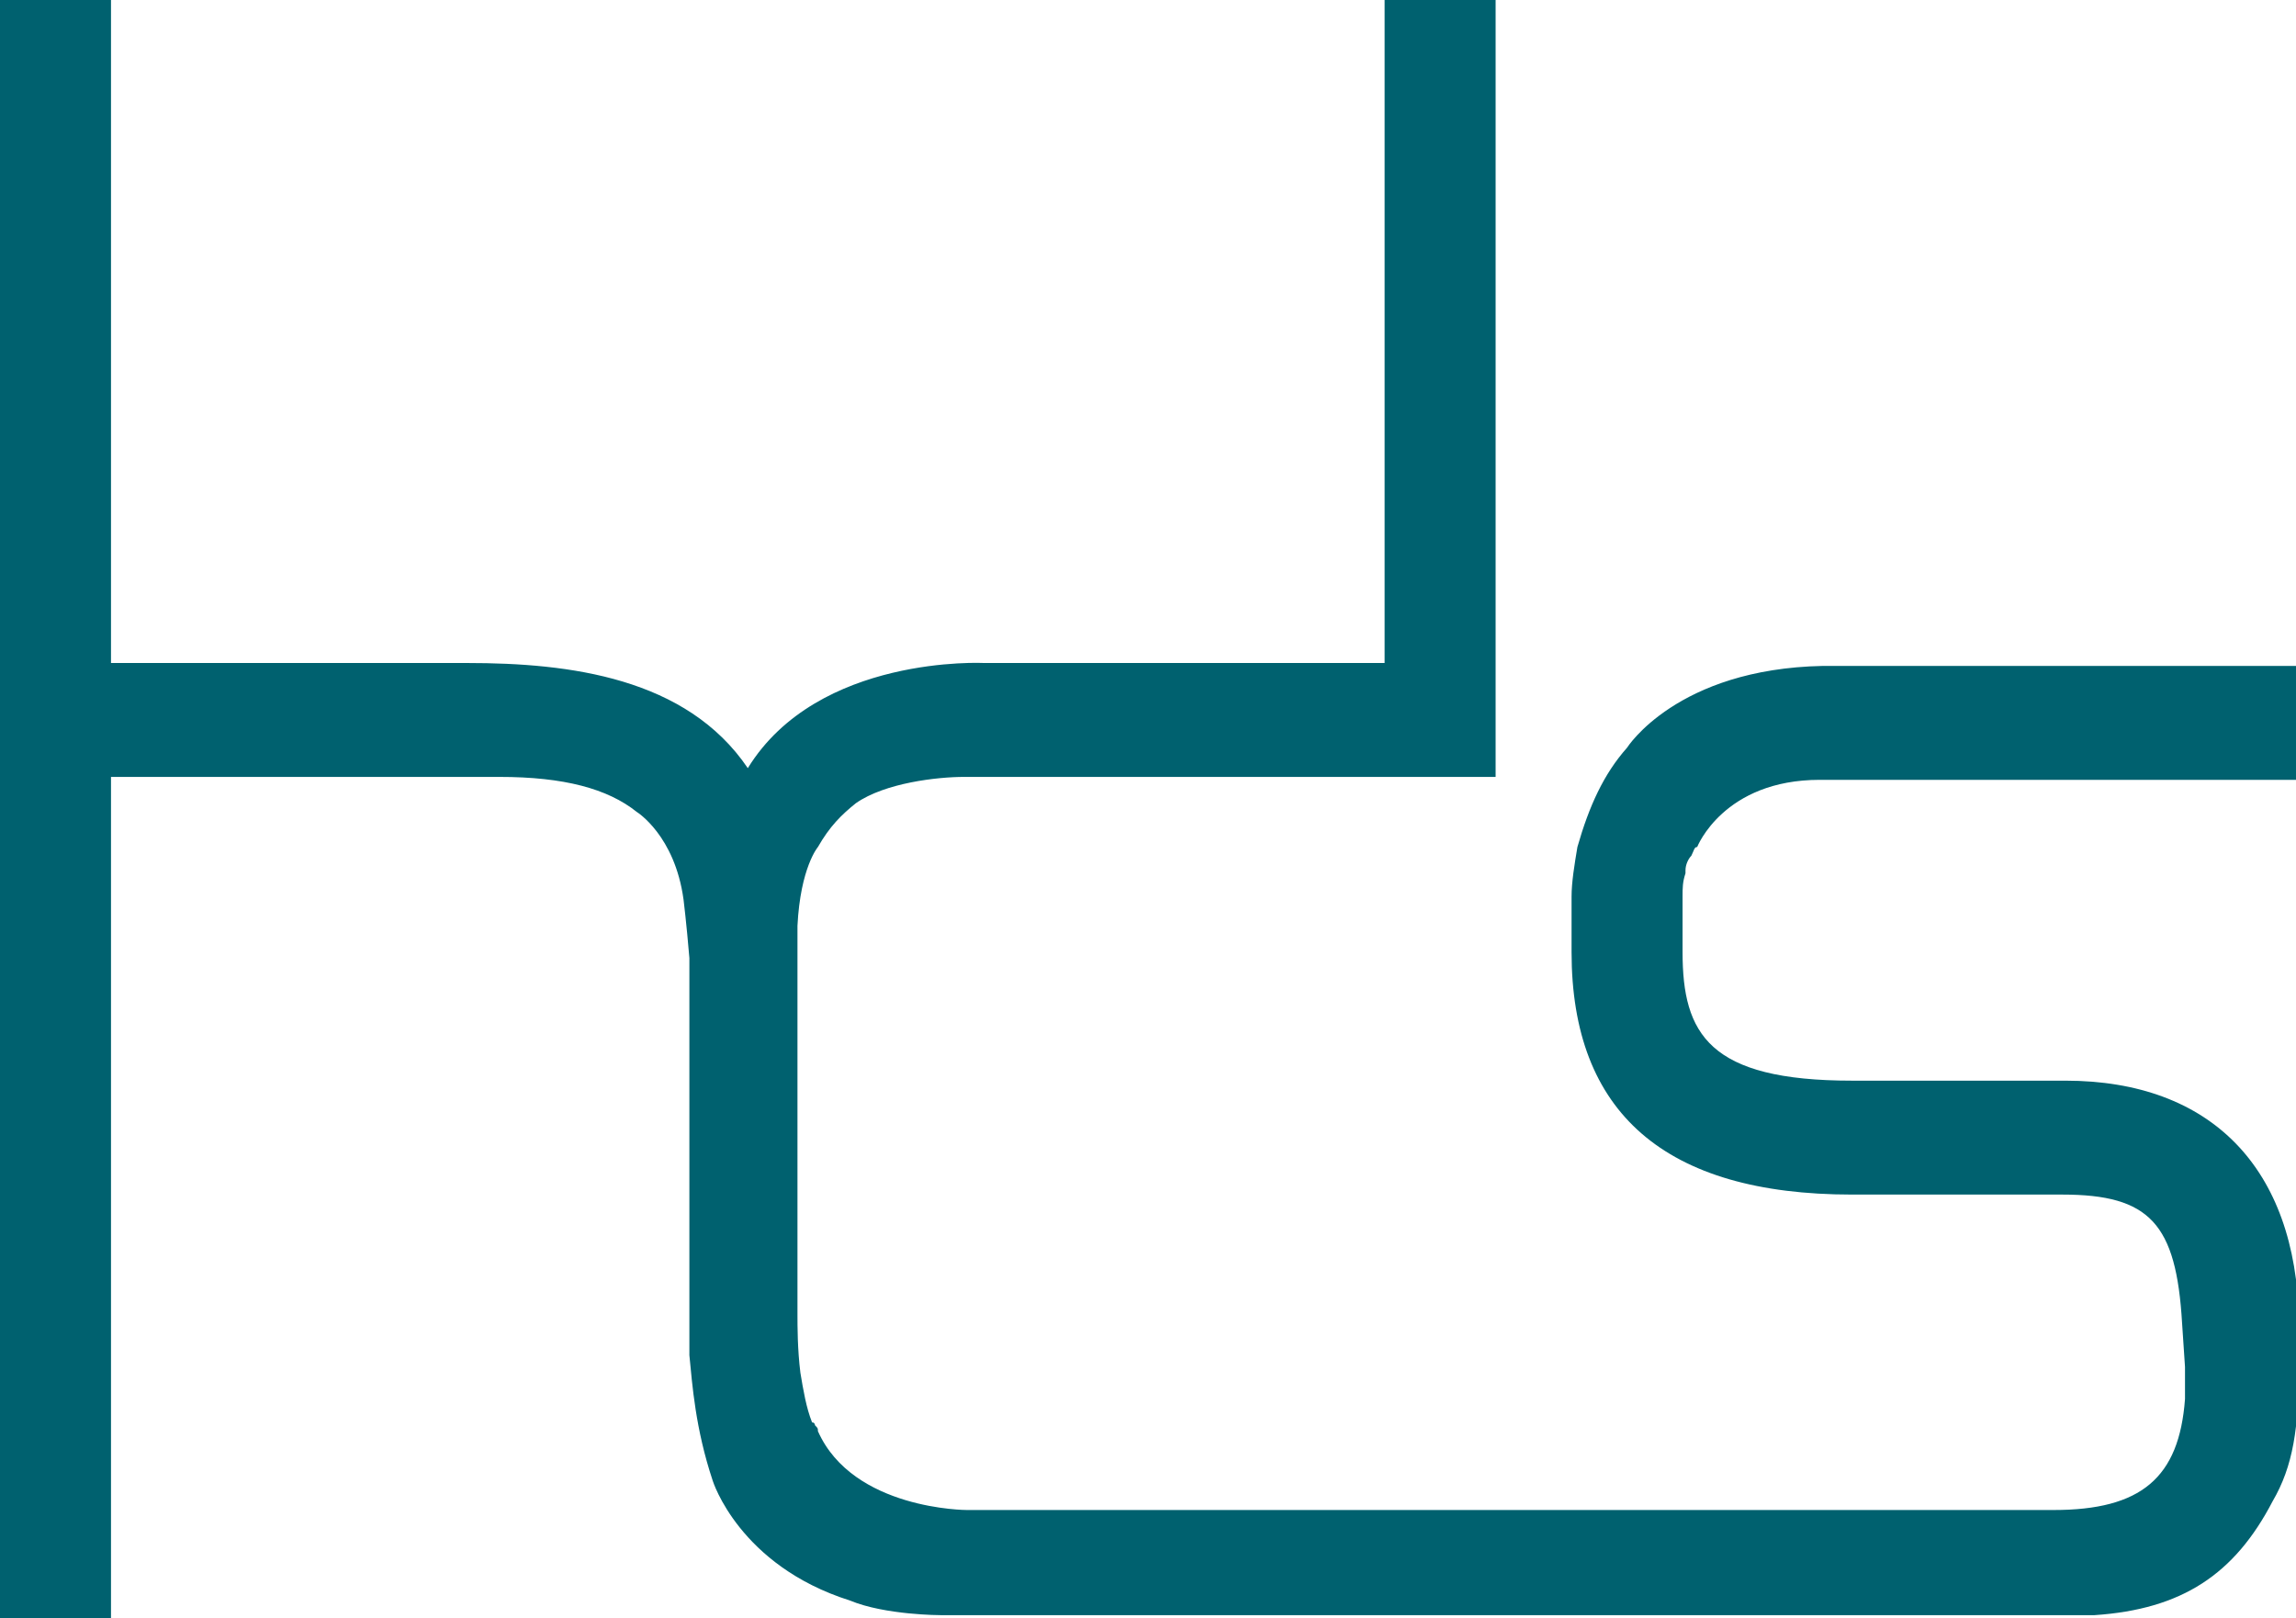 <?xml version="1.0" encoding="utf-8"?>
<!-- Generator: Adobe Illustrator 28.0.0, SVG Export Plug-In . SVG Version: 6.00 Build 0)  -->
<svg version="1.1" id="Ebene_1" xmlns="http://www.w3.org/2000/svg" xmlns:xlink="http://www.w3.org/1999/xlink" x="0px" y="0px"
	 viewBox="0 0 78.6 55.4" style="enable-background:new 0 0 78.6 55.4;" xml:space="preserve">
<style type="text/css">
	.st0{fill:#00616F;}
</style>
<g>
	<path class="st0" d="M70.7,37h-7.3c-4.9,0-5.8-1.6-5.8-4.4v-1.9c0-0.3,0-0.5,0.1-0.8l0,0c0,0,0,0,0-0.1c0-0.2,0.1-0.4,0.2-0.5
		c0.1-0.2,0.1-0.3,0.2-0.3c0,0,0.9-2.3,4.2-2.3h16.3v-3.9H62.4v0c-5,0.1-6.7,2.8-6.7,2.8l0,0c-0.8,0.9-1.3,2-1.7,3.4
		c-0.1,0.6-0.2,1.2-0.2,1.7v1.9c0,5.5,3.2,8.3,9.6,8.3h7.2c3,0,3.9,1,4.1,4.4l0.1,1.5c0,0.4,0,0.7,0,1l0,0.1
		c-0.2,2.7-1.5,3.8-4.5,3.8c0,0-37,0-37.2,0v0c0,0-3.9,0-5.1-2.7c0-0.1,0-0.1-0.1-0.2c0,0,0-0.1-0.1-0.1l0,0
		c-0.2-0.5-0.3-1.1-0.4-1.7c-0.1-0.8-0.1-1.6-0.1-2l0,0V31.7h0c0.1-2,0.7-2.7,0.7-2.7c0.4-0.7,0.8-1.1,1.3-1.5
		c1-0.7,2.8-0.9,3.7-0.9c0.1,0,0.5,0,0.5,0v0h17.7V13.2l0-13.2h-3.8v22.7H33.7c0,0-5.7-0.3-8.1,3.6c-2.1-3.1-6.1-3.6-9.6-3.6H3.8
		L3.8,0H0v55.2v0.2h3.8l0-28.8h13.3c2.2,0,3.7,0.4,4.7,1.2l0,0c0,0,1.3,0.8,1.6,3c0,0,0.1,0.8,0.2,2h0v13.6c0.1,1,0.2,2.5,0.8,4.3
		c0,0,0.9,2.9,4.7,4.1l0,0c1.2,0.5,3.1,0.5,3.1,0.5h39.5c3-0.2,4.8-1.4,6.1-3.9c0.7-1.2,0.9-2.5,0.9-4.7v-1.5
		C78.6,40,75.7,37,70.7,37 M33.1,51.6L33.1,51.6L33.1,51.6L33.1,51.6z"/>
</g>
</svg>
